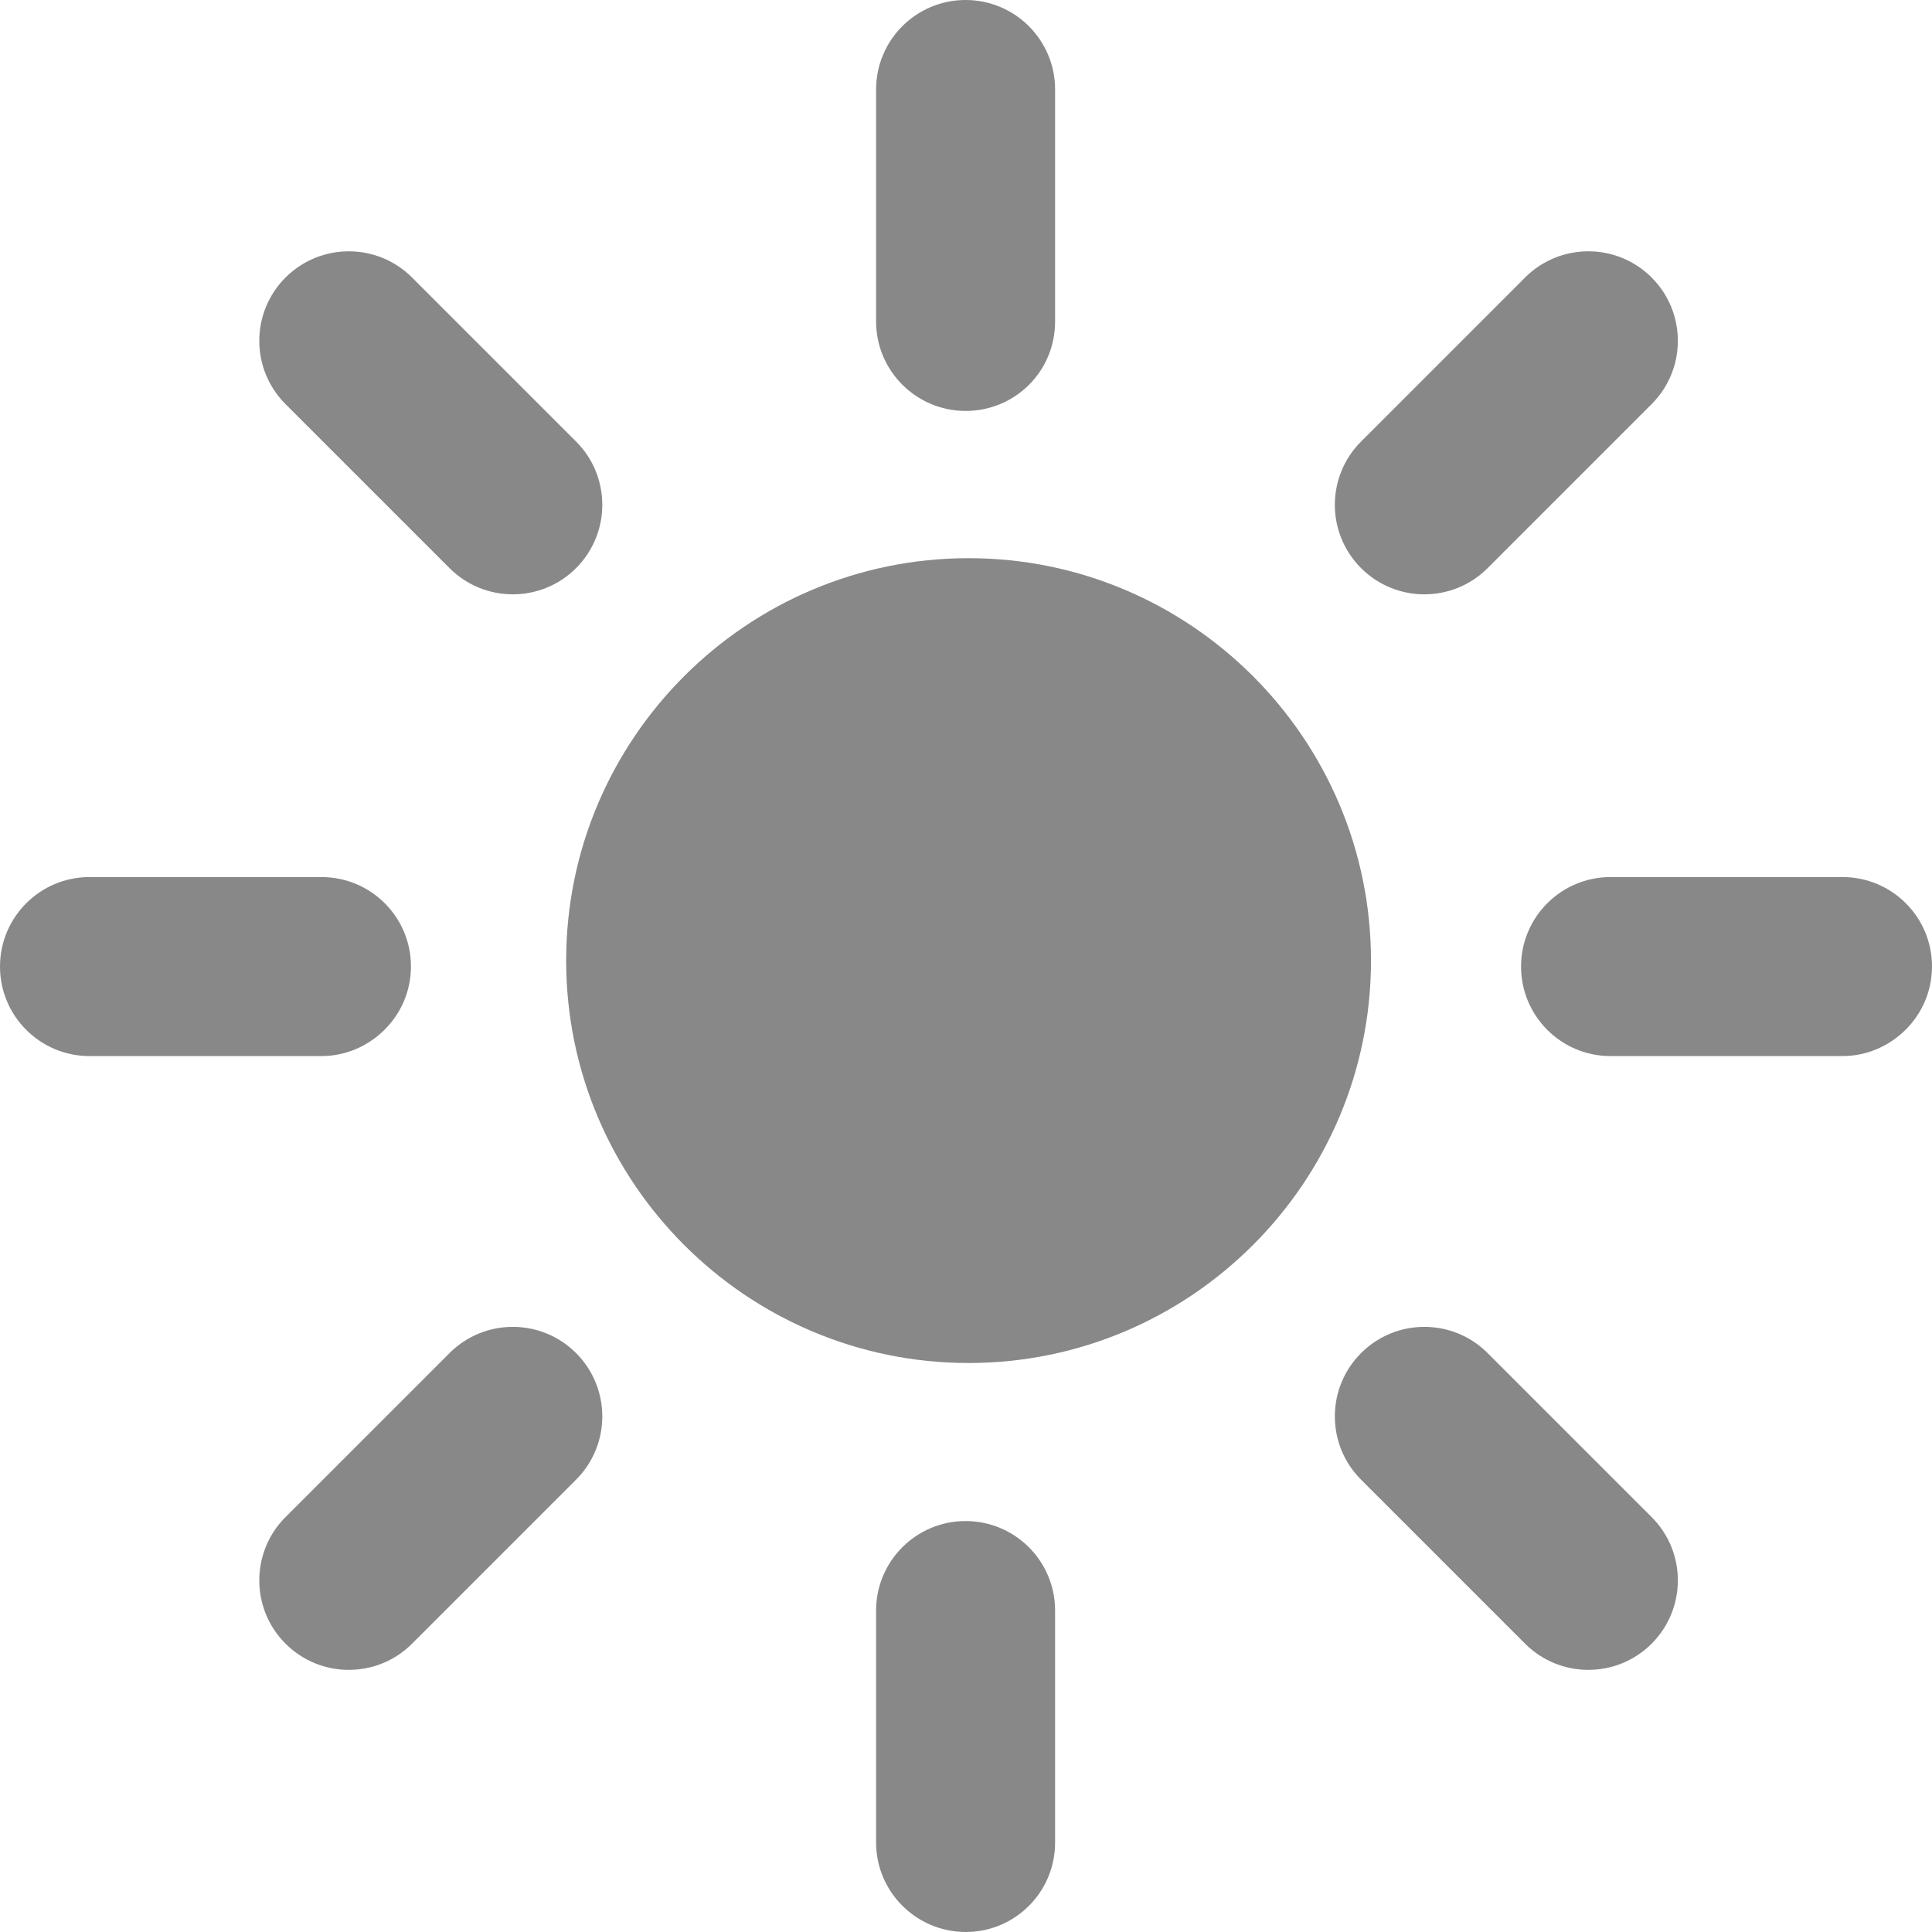 <!-- icon666.com - MILLIONS OF FREE VECTOR ICONS --><svg version="1.1" id="Capa_1" xmlns="http://www.w3.org/2000/svg" xmlns:xlink="http://www.w3.org/1999/xlink" x="0px" y="0px" viewBox="0 0 323.776 323.776" style="enable-background:new 0 0 323.776 323.776;" xml:space="preserve"><g><path d="M162.32,93.543c-37.186,0-67.44,30.254-67.44,67.439s30.254,67.439,67.44,67.439c37.186,0,67.439-30.253,67.439-67.439 S199.506,93.543,162.32,93.543z" fill="#000000" style="fill: rgb(136, 136, 136);"></path><path d="M75.331,95.207c2.929,2.929,6.768,4.394,10.606,4.394c3.839,0,7.678-1.464,10.606-4.394c5.858-5.858,5.858-15.355,0-21.213 L69.06,46.511c-5.857-5.858-15.355-5.858-21.213,0c-5.858,5.858-5.858,15.355,0,21.213L75.331,95.207z" fill="#000000" style="fill: rgb(136, 136, 136);"></path><path d="M249.308,226.758c-5.857-5.858-15.355-5.858-21.213,0c-5.858,5.858-5.858,15.355,0,21.213l27.483,27.483 c2.929,2.929,6.768,4.393,10.606,4.393c3.839,0,7.678-1.464,10.607-4.393c5.858-5.858,5.858-15.355,0-21.213L249.308,226.758z" fill="#000000" style="fill: rgb(136, 136, 136);"></path><path d="M238.701,99.601c3.839,0,7.678-1.464,10.607-4.394l27.483-27.484c5.858-5.858,5.858-15.355,0-21.213 c-5.857-5.858-15.355-5.858-21.213,0l-27.483,27.484c-5.858,5.858-5.858,15.356,0,21.213 C231.024,98.137,234.863,99.601,238.701,99.601z" fill="#000000" style="fill: rgb(136, 136, 136);"></path><path d="M75.331,226.758l-27.484,27.483c-5.858,5.858-5.858,15.355,0,21.213c2.929,2.929,6.767,4.393,10.606,4.393 c3.838,0,7.678-1.465,10.606-4.393l27.484-27.483c5.858-5.858,5.858-15.355,0-21.213C90.687,220.9,81.19,220.9,75.331,226.758z" fill="#000000" style="fill: rgb(136, 136, 136);"></path><path d="M53.868,176.983c4.142,0,7.892-1.726,10.607-4.441c2.714-2.714,4.393-6.441,4.393-10.583c0-8.284-6.715-14.976-15-14.976 H15c-8.284,0-15,6.716-15,15c0,8.284,6.715,15,15,15H53.868z" fill="#000000" style="fill: rgb(136, 136, 136);"></path><path d="M269.908,146.983c-8.284,0-15,6.716-15,15c0,8.285,6.715,15,15,15h38.867c4.142,0,7.892-1.726,10.607-4.441 c2.715-2.715,4.394-6.441,4.393-10.583c0-8.285-6.715-14.976-15-14.976H269.908z" fill="#000000" style="fill: rgb(136, 136, 136);"></path><path d="M172.461,64.474c2.715-2.715,4.359-6.465,4.359-10.607V15c0-8.285-6.716-15-15-15c-8.284-0.001-15,6.715-15,15v38.868 c0,8.285,6.733,15,15.017,15C165.979,68.868,169.746,67.189,172.461,64.474z" fill="#000000" style="fill: rgb(136, 136, 136);"></path><path d="M146.82,269.908v38.867c0,8.284,6.75,15,15.034,15c4.143,0,7.875-1.678,10.59-4.393c2.714-2.714,4.376-6.465,4.376-10.607 v-38.867c0-8.284-6.716-15-15-15C153.536,254.908,146.82,261.623,146.82,269.908z" fill="#000000" style="fill: rgb(136, 136, 136);"></path></g></svg>